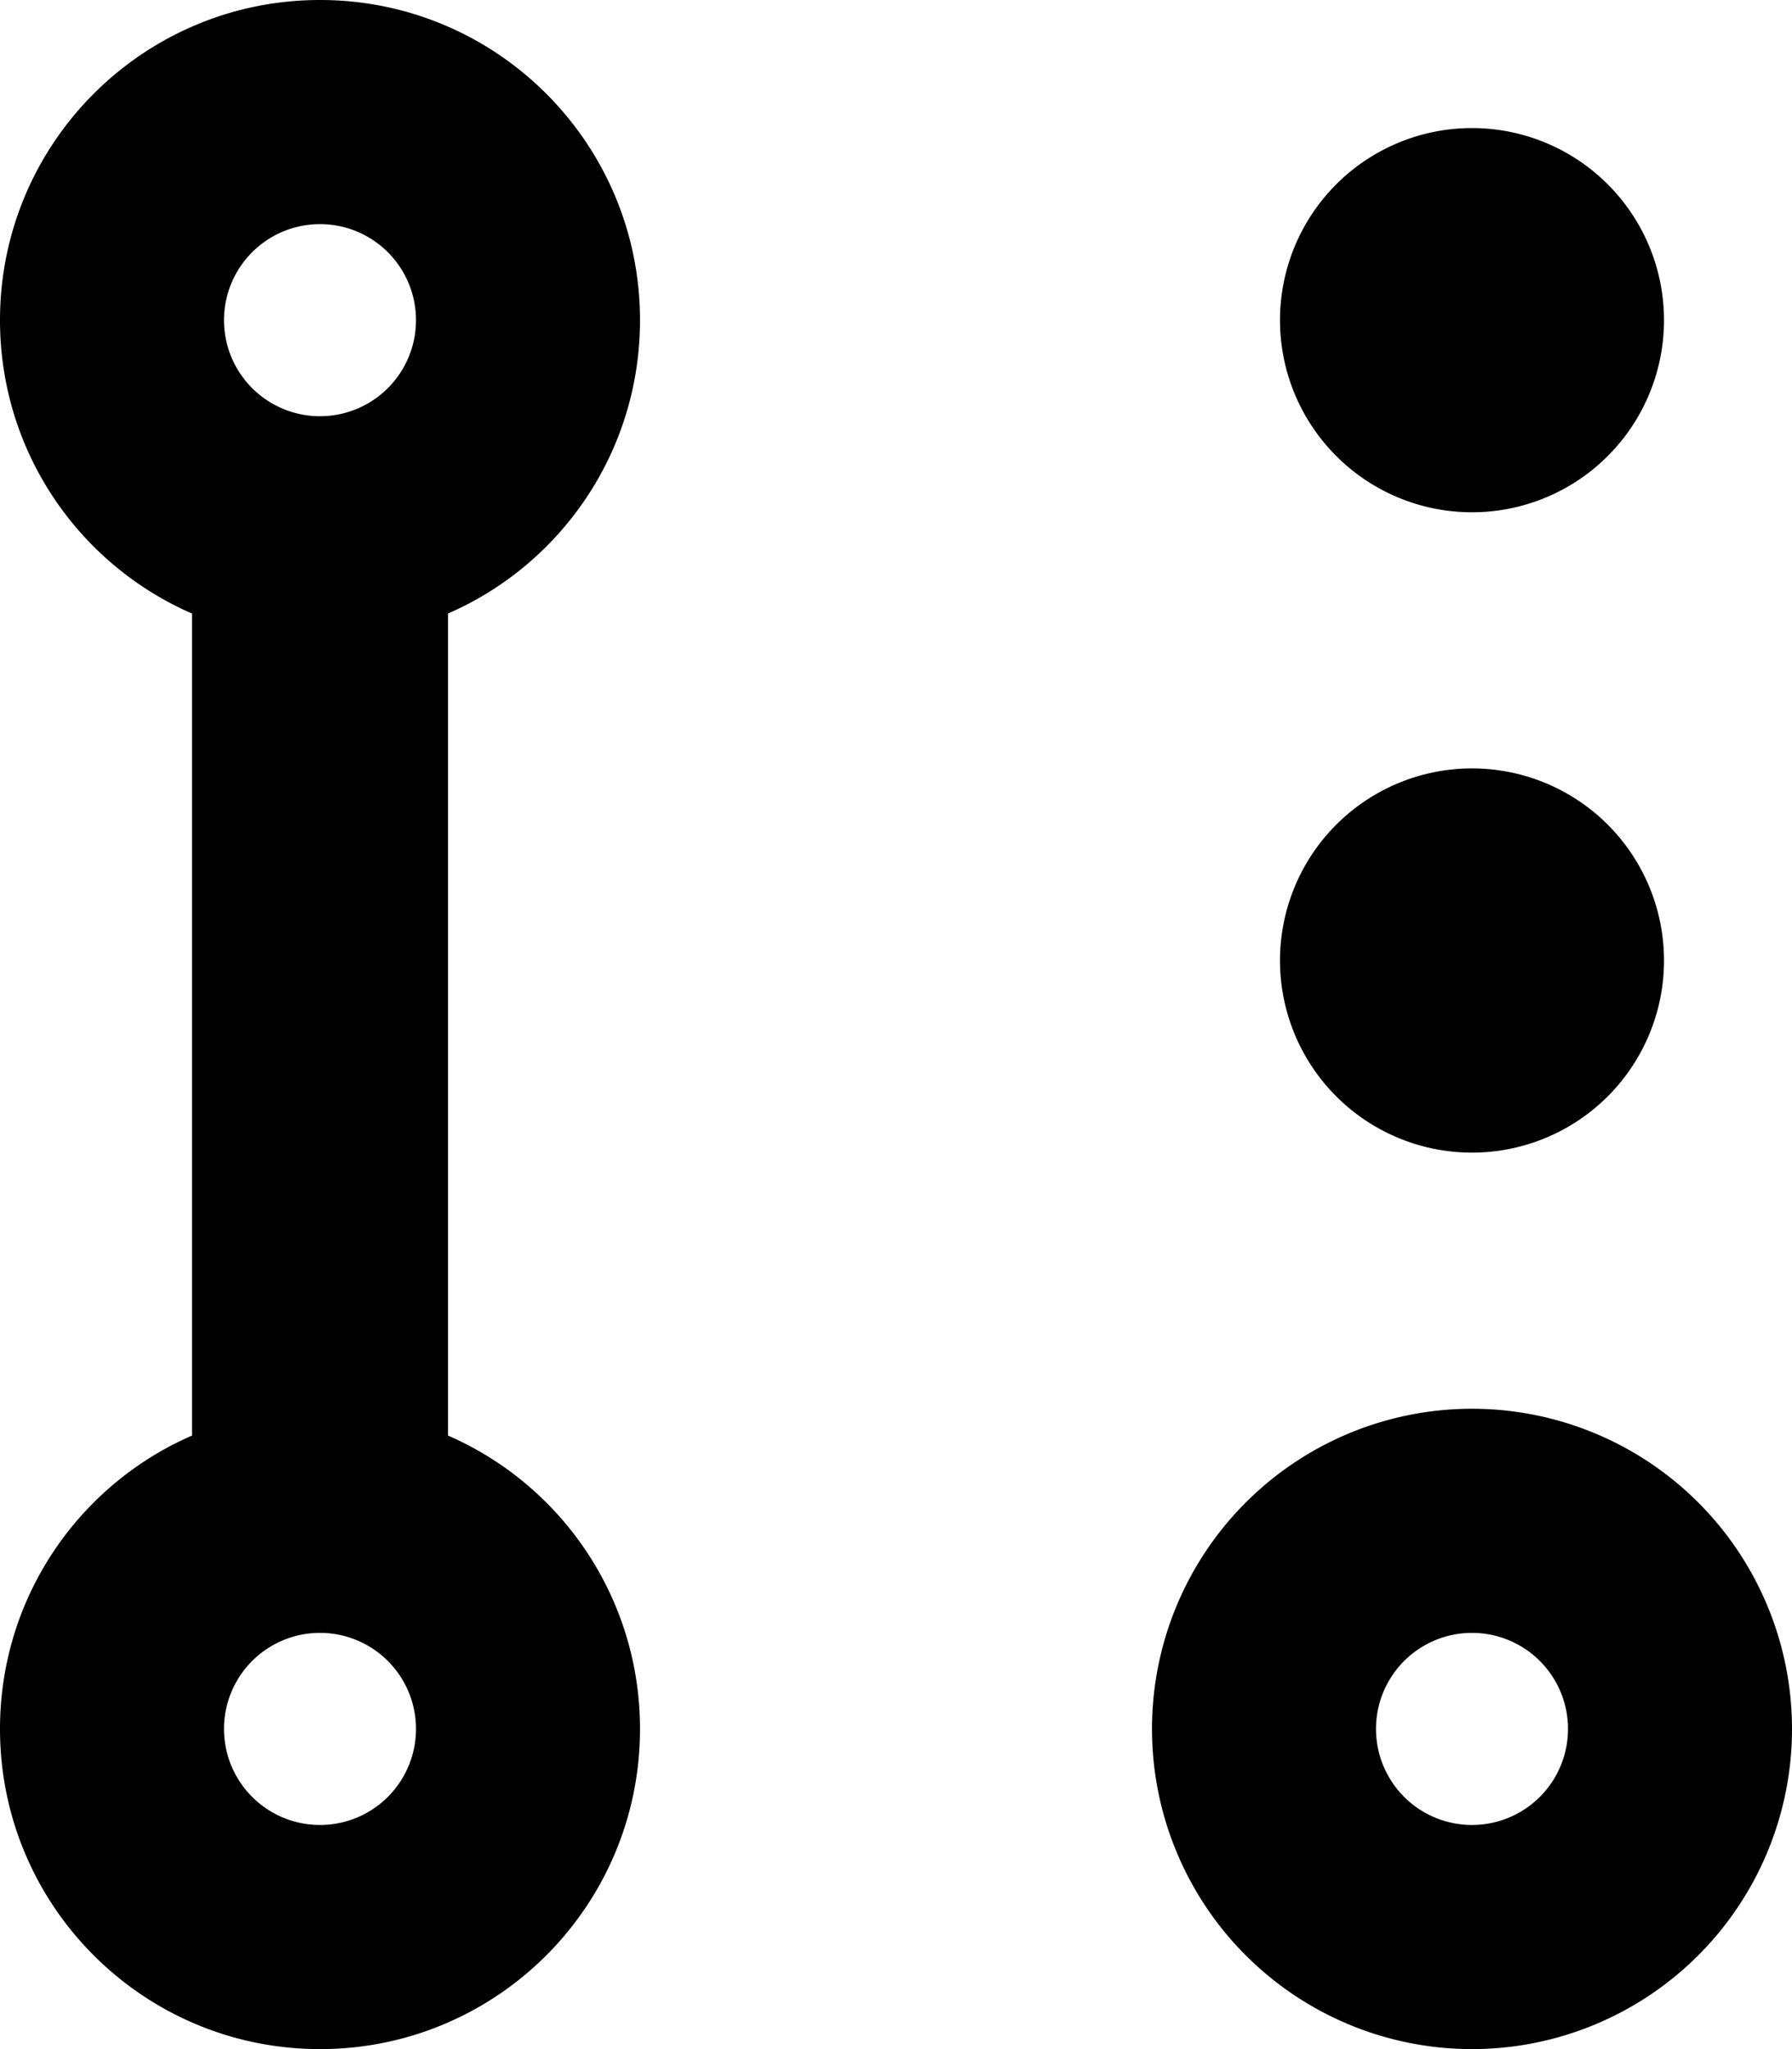<svg xmlns="http://www.w3.org/2000/svg" viewBox="0 0 448 512"><!--! Font Awesome Pro 6.5.0 by @fontawesome - https://fontawesome.com License - https://fontawesome.com/license (Commercial License) Copyright 2023 Fonticons, Inc. --><path d="M56 80a24 24 0 1 1 48 0A24 24 0 1 1 56 80zm56 73.3c28.3-12.3 48-40.5 48-73.3c0-44.2-35.8-80-80-80S0 35.8 0 80c0 32.8 19.7 61 48 73.3V358.7C19.7 371 0 399.2 0 432c0 44.2 35.8 80 80 80s80-35.8 80-80c0-32.8-19.7-61-48-73.3V153.3zM56 432a24 24 0 1 1 48 0 24 24 0 1 1 -48 0zm312-24a24 24 0 1 1 0 48 24 24 0 1 1 0-48zm0 104a80 80 0 1 0 0-160 80 80 0 1 0 0 160zM416 80a48 48 0 1 0 -96 0 48 48 0 1 0 96 0zM368 288a48 48 0 1 0 0-96 48 48 0 1 0 0 96z"/></svg>